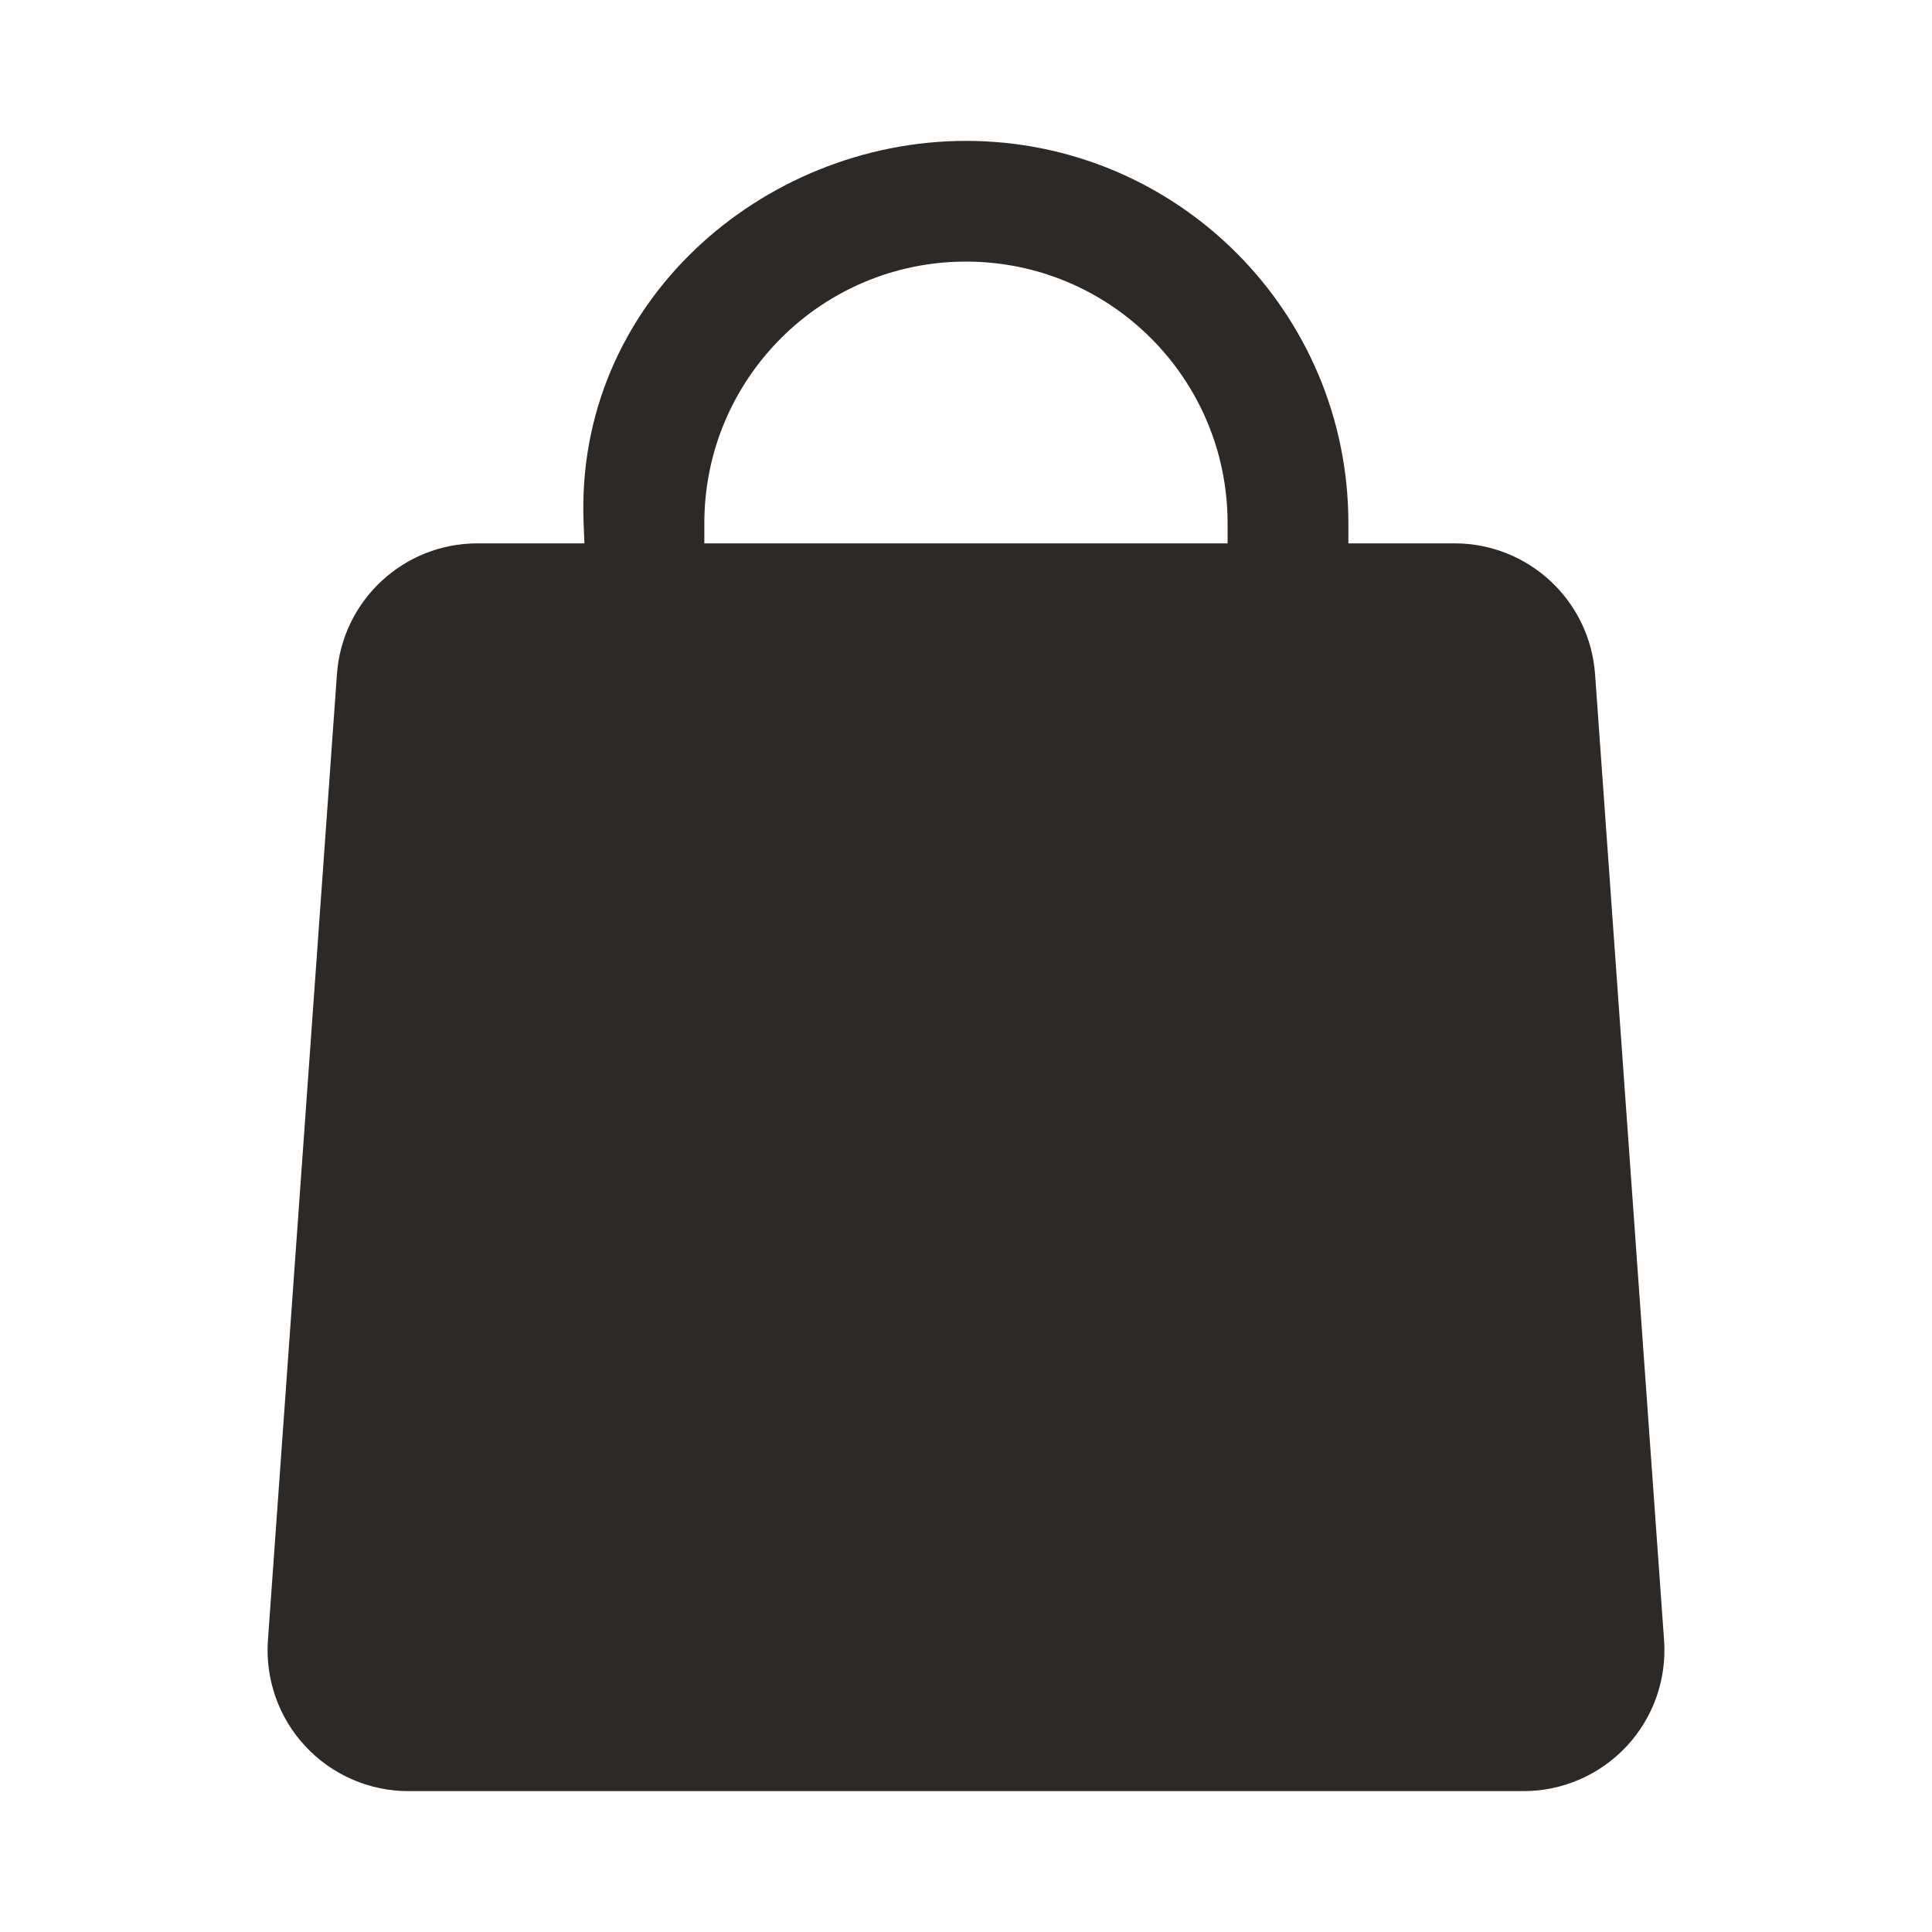 <svg width="25" height="25" viewBox="0 0 25 25" fill="none" xmlns="http://www.w3.org/2000/svg">
<path fill-rule="evenodd" clip-rule="evenodd" d="M7.562 7.031H6.178C5.222 7.031 4.428 7.77 4.36 8.724L3.467 21.224C3.431 21.729 3.606 22.226 3.951 22.596C4.296 22.967 4.779 23.177 5.285 23.177H19.714C20.221 23.177 20.703 22.967 21.049 22.596C21.394 22.226 21.569 21.729 21.533 21.224L20.64 8.724C20.572 7.77 19.778 7.031 18.822 7.031H17.448V6.771C17.448 4.038 15.233 1.823 12.5 1.823C9.867 1.823 7.434 3.92 7.552 6.771C7.556 6.857 7.559 6.944 7.562 7.031ZM15.885 7.031V6.771C15.885 4.901 14.37 3.385 12.5 3.385C10.63 3.385 9.114 4.901 9.114 6.771V7.031H15.885Z" fill="#2D2926"/>
</svg>
